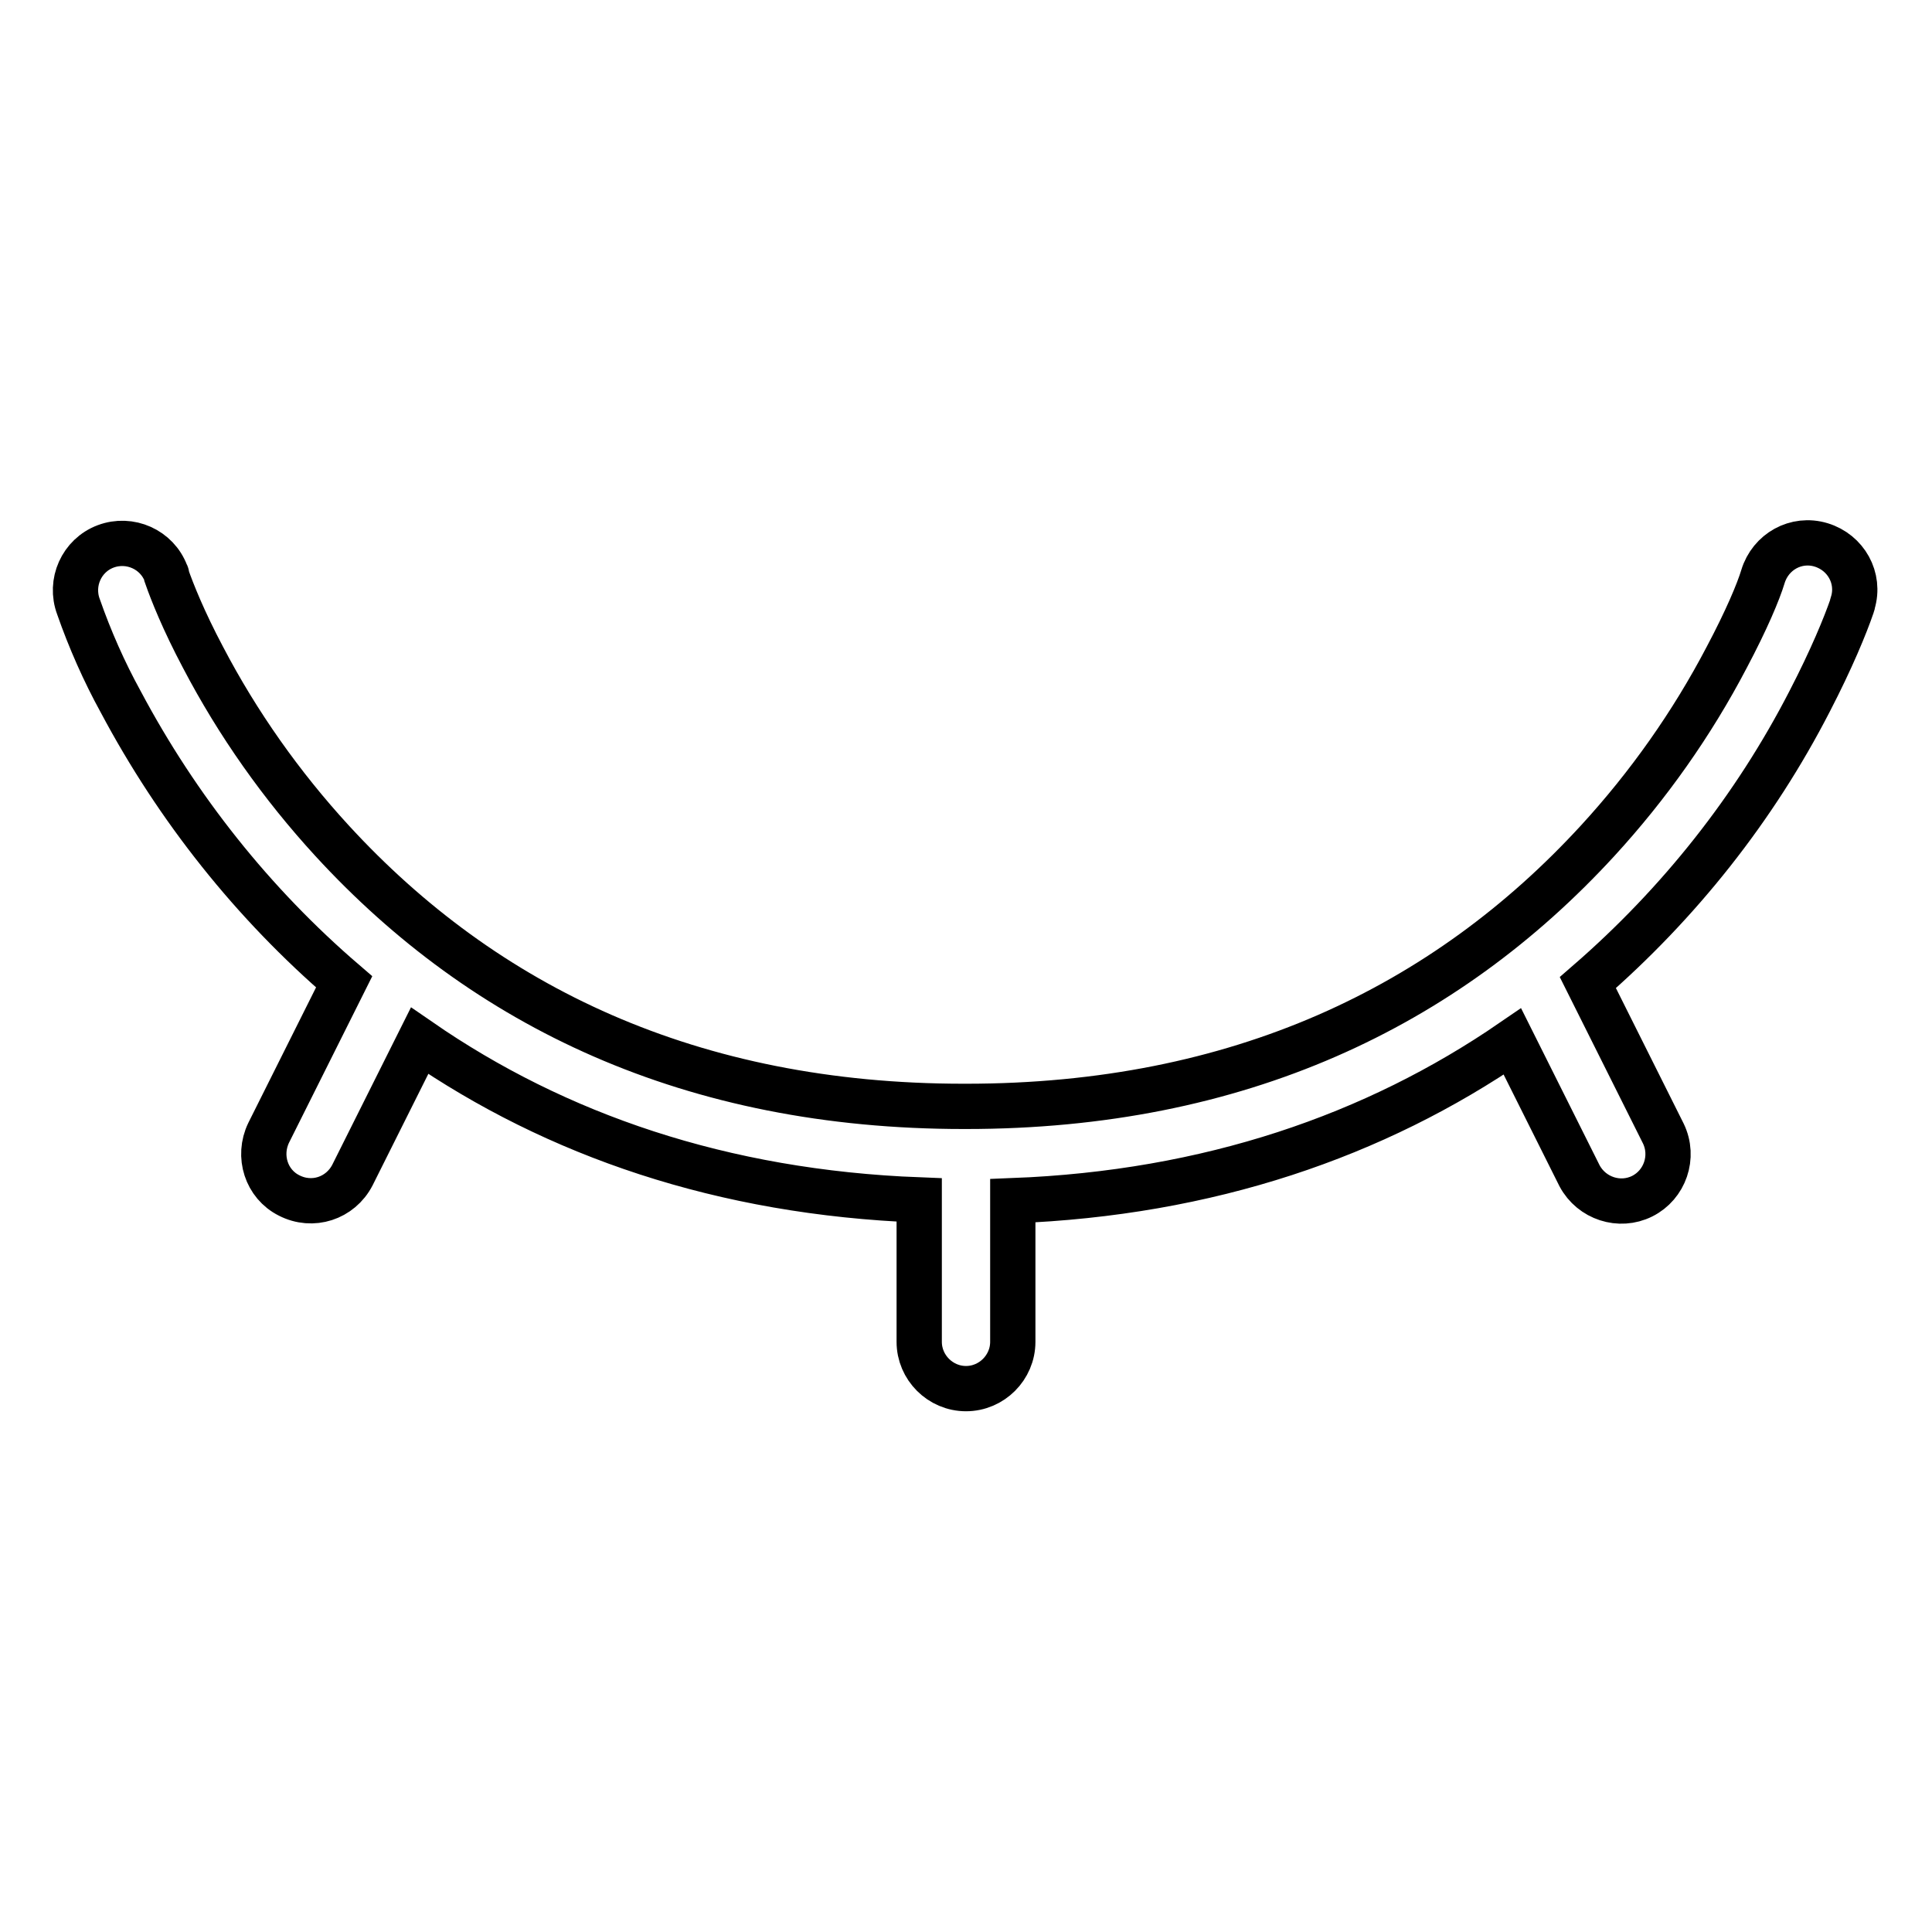 <?xml version="1.0" encoding="utf-8"?>
<!-- Svg Vector Icons : http://www.onlinewebfonts.com/icon -->
<!DOCTYPE svg PUBLIC "-//W3C//DTD SVG 1.1//EN" "http://www.w3.org/Graphics/SVG/1.1/DTD/svg11.dtd">
<svg version="1.1" xmlns="http://www.w3.org/2000/svg" xmlns:xlink="http://www.w3.org/1999/xlink" x="0px" y="0px" viewBox="0 0 256 256" enable-background="new 0 0 256 256" xml:space="preserve">
<g> <path stroke-width="6" fill-opacity="0" stroke="#000000"  d="M210.4,130.2l10,20c1.5,3.1,0.2,6.8-2.8,8.3c-3,1.5-6.7,0.3-8.3-2.7l-8.9-17.8 c-18.2,12.5-40.2,20.1-66.2,21.1v18.7c0,3.4-2.8,6.2-6.2,6.2c-3.4,0-6.2-2.8-6.2-6.2c0,0,0,0,0,0V159c-26.1-1-48.1-8.6-66.2-21.1 l-8.9,17.8c-1.6,3.1-5.3,4.3-8.4,2.7c-3-1.5-4.2-5.2-2.7-8.3l10-20C33.5,119.7,23.5,107.1,16,93c-2.2-4-4.1-8.3-5.6-12.6 c-1.2-3.2,0.4-6.8,3.6-8c3.2-1.2,6.8,0.4,8,3.6c0.1,0.1,0.1,0.3,0.1,0.4c0.7,2,2.2,5.8,4.8,10.7c4.6,8.8,10.4,17,17.1,24.3 c20.2,22,47.6,35.2,83.7,35.2c0.1,0,0.2,0,0.3,0c36.1,0,63.5-13.2,83.7-35.2c6.7-7.3,12.5-15.5,17.1-24.3c2.6-4.9,4.2-8.7,4.8-10.7 c1-3.3,4.4-5.2,7.7-4.2s5.2,4.4,4.2,7.7c0,0.2-0.1,0.3-0.1,0.4c-0.9,2.6-2.7,7-5.6,12.6C232.5,107.1,222.5,119.7,210.4,130.2 L210.4,130.2z"/></g>
</svg>